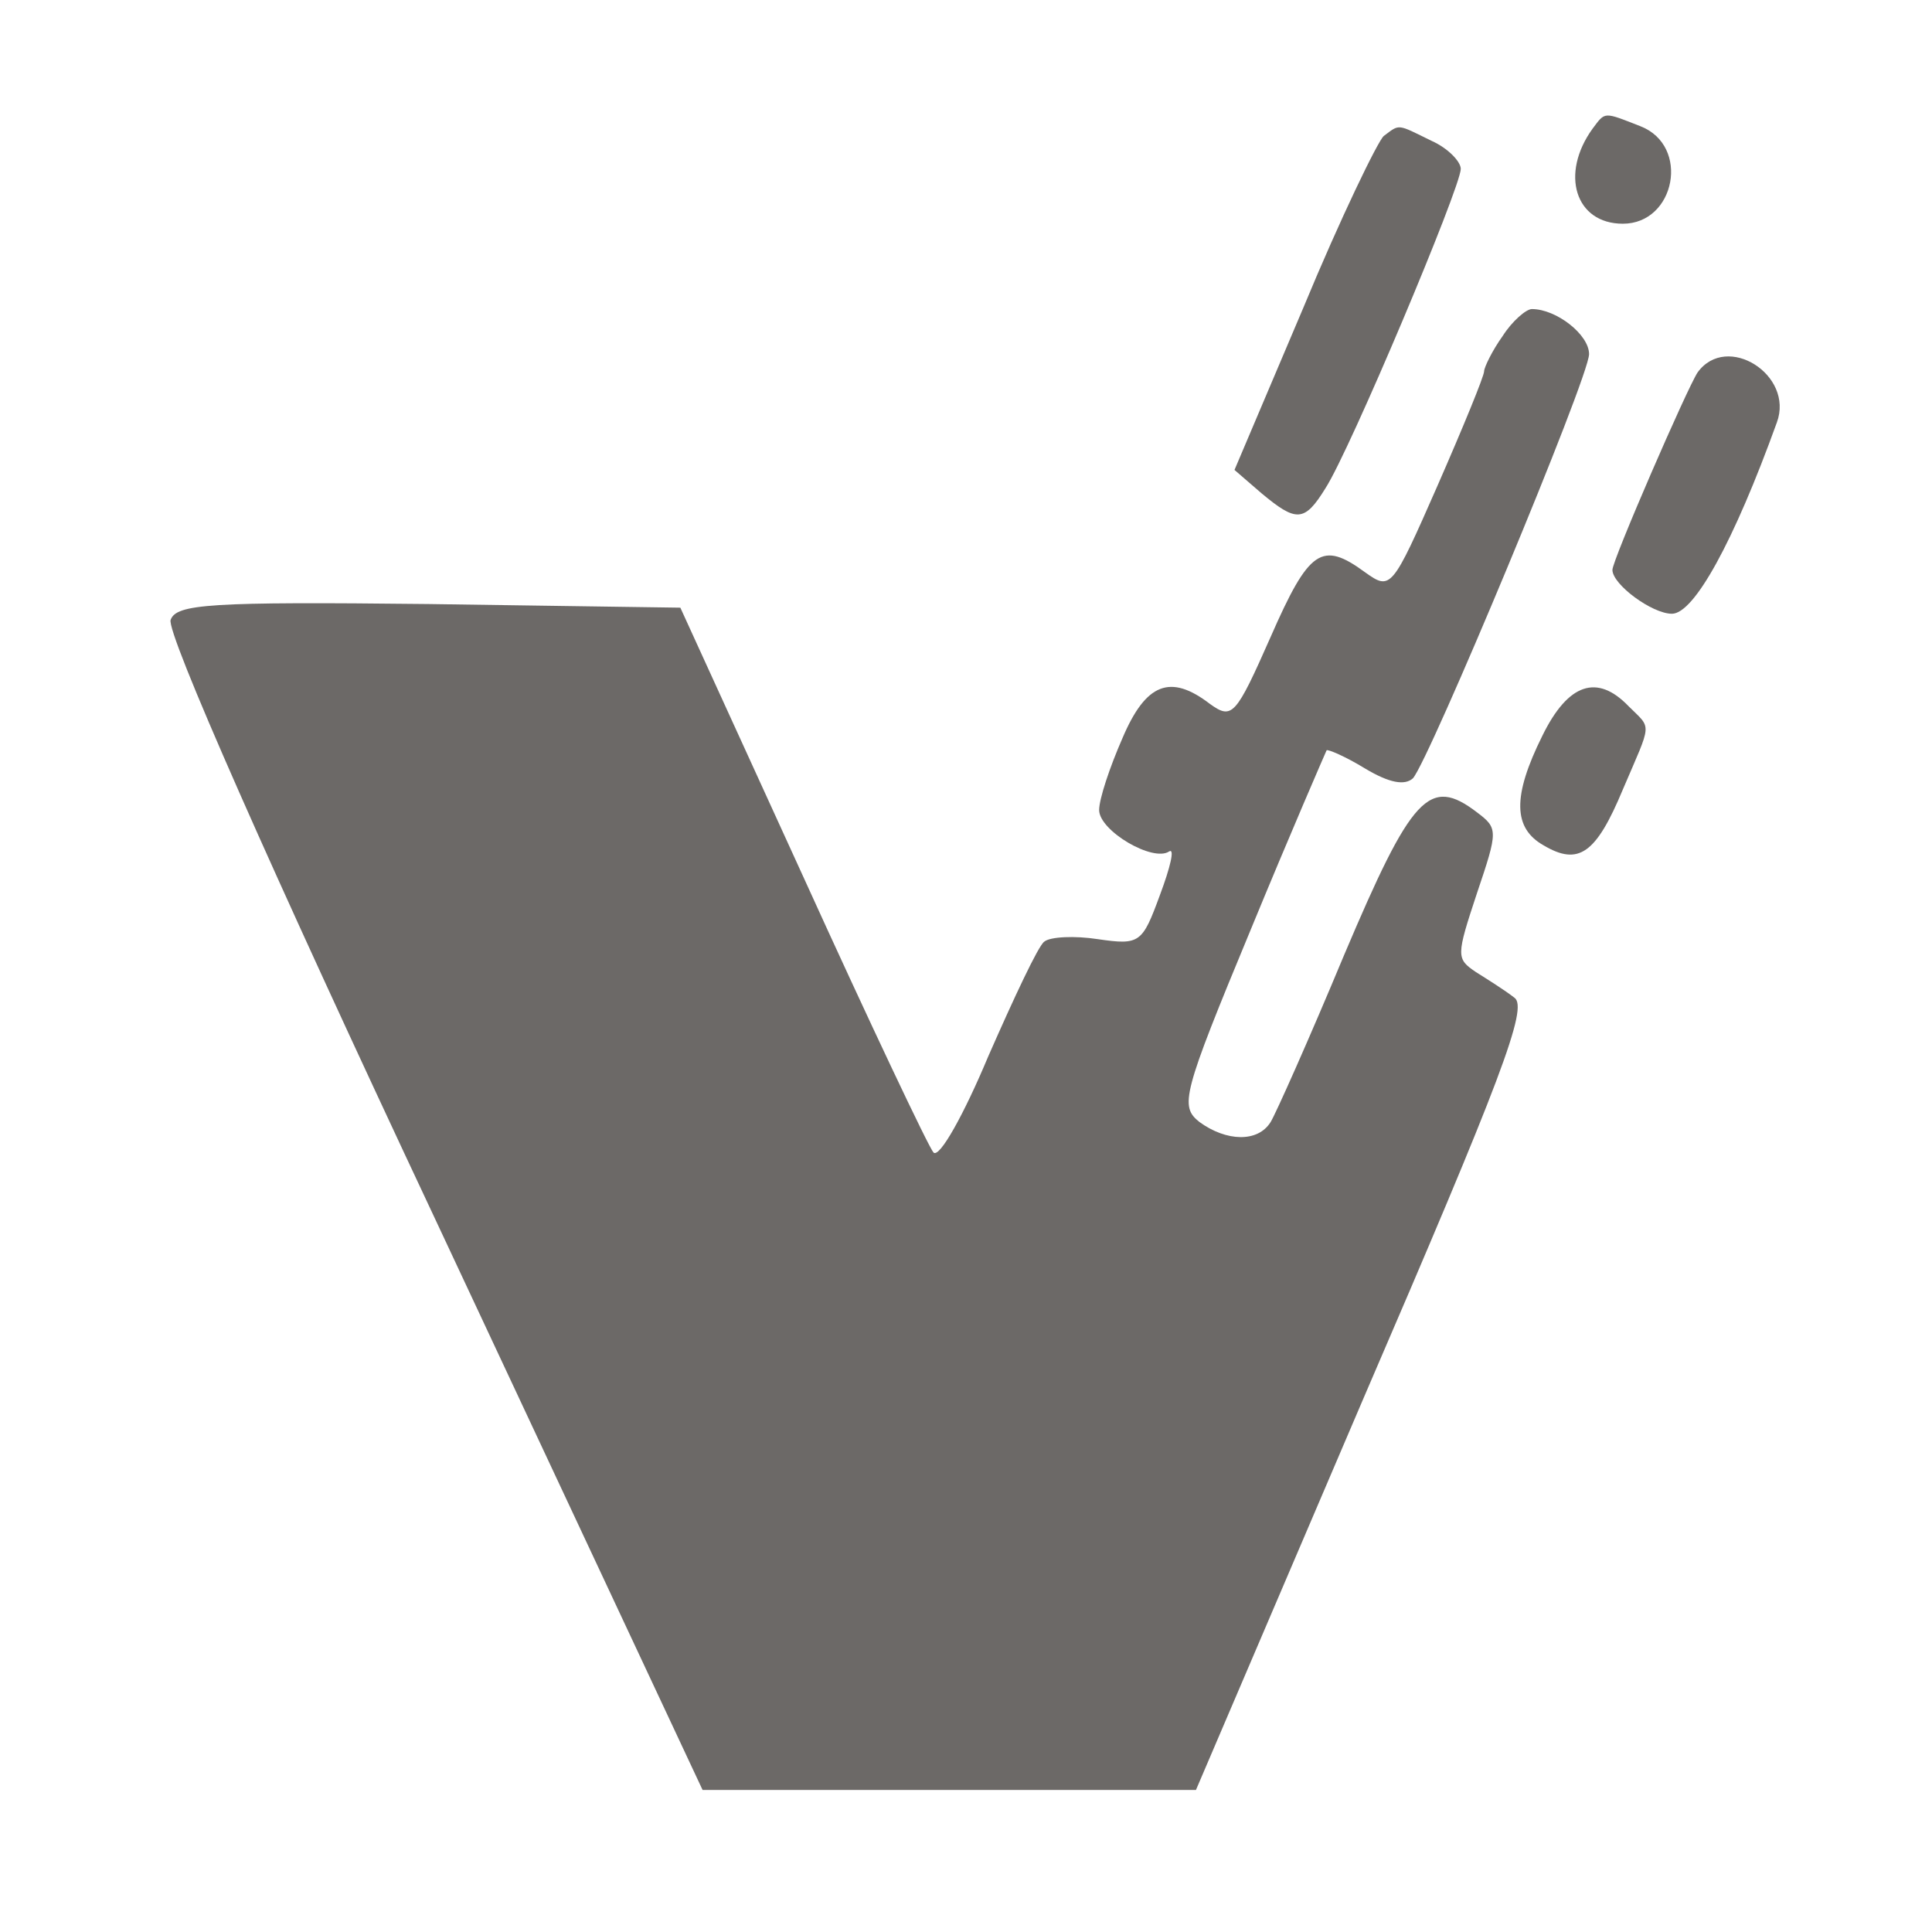 <svg width="34" height="34" viewBox="0 0 34 34" fill="none" xmlns="http://www.w3.org/2000/svg">
<g id="tvbet 1">
<g id="Group">
<path id="Vector" d="M28.027 2.264C27.452 3.058 27.719 3.937 28.56 3.937C29.484 3.937 29.751 2.565 28.868 2.221C28.212 1.964 28.253 1.964 28.027 2.264Z" fill="#6C6967"/>
<path id="Vector_2" d="M24.352 2.393C24.25 2.479 23.593 3.83 22.936 5.417L21.725 8.27L22.197 8.678C22.813 9.192 22.956 9.192 23.326 8.592C23.757 7.927 25.707 3.294 25.707 2.972C25.707 2.843 25.481 2.607 25.194 2.479C24.578 2.178 24.64 2.178 24.352 2.393Z" fill="#6C6967"/>
<path id="Vector_3" d="M26.446 5.911C26.261 6.168 26.118 6.468 26.118 6.533C26.118 6.619 25.748 7.519 25.297 8.549C24.496 10.372 24.475 10.394 24.024 10.072C23.264 9.514 23.038 9.664 22.361 11.209C21.745 12.603 21.683 12.667 21.293 12.388C20.596 11.852 20.164 12.024 19.754 12.989C19.528 13.504 19.343 14.062 19.343 14.255C19.343 14.619 20.288 15.177 20.575 14.984C20.678 14.919 20.596 15.263 20.411 15.756C20.103 16.593 20.062 16.636 19.323 16.528C18.912 16.464 18.481 16.485 18.378 16.571C18.276 16.636 17.845 17.558 17.393 18.587C16.962 19.617 16.531 20.389 16.428 20.282C16.346 20.196 15.299 17.987 14.129 15.413L11.973 10.694L7.539 10.63C3.68 10.587 3.105 10.63 3.003 10.908C2.921 11.123 4.768 15.306 7.622 21.376L12.364 31.5H16.695H21.047L23.983 24.636C26.426 18.974 26.898 17.729 26.651 17.558C26.487 17.429 26.179 17.236 25.974 17.107C25.625 16.871 25.625 16.828 25.994 15.713C26.364 14.619 26.364 14.576 25.994 14.297C25.153 13.654 24.845 13.997 23.654 16.807C23.038 18.287 22.443 19.617 22.361 19.746C22.135 20.11 21.581 20.089 21.109 19.746C20.76 19.467 20.801 19.274 22.012 16.357C22.71 14.662 23.326 13.246 23.346 13.204C23.367 13.182 23.675 13.311 24.024 13.525C24.455 13.783 24.722 13.826 24.865 13.697C25.153 13.375 27.965 6.64 27.965 6.232C27.965 5.889 27.39 5.439 26.959 5.439C26.857 5.439 26.61 5.653 26.446 5.911Z" fill="#6C6967"/>
<path id="Vector_4" d="M29.875 6.554C29.69 6.833 28.376 9.857 28.376 10.029C28.376 10.286 29.074 10.801 29.423 10.801C29.813 10.801 30.511 9.536 31.27 7.434C31.578 6.597 30.388 5.846 29.875 6.554Z" fill="#6C6967"/>
<path id="Vector_5" d="M27.144 12.946C26.61 14.019 26.631 14.576 27.165 14.877C27.78 15.241 28.088 15.027 28.561 13.89C29.074 12.689 29.074 12.839 28.663 12.431C28.109 11.852 27.596 12.024 27.144 12.946Z" fill="#6C6967"/>
</g>
</g>
</svg>

